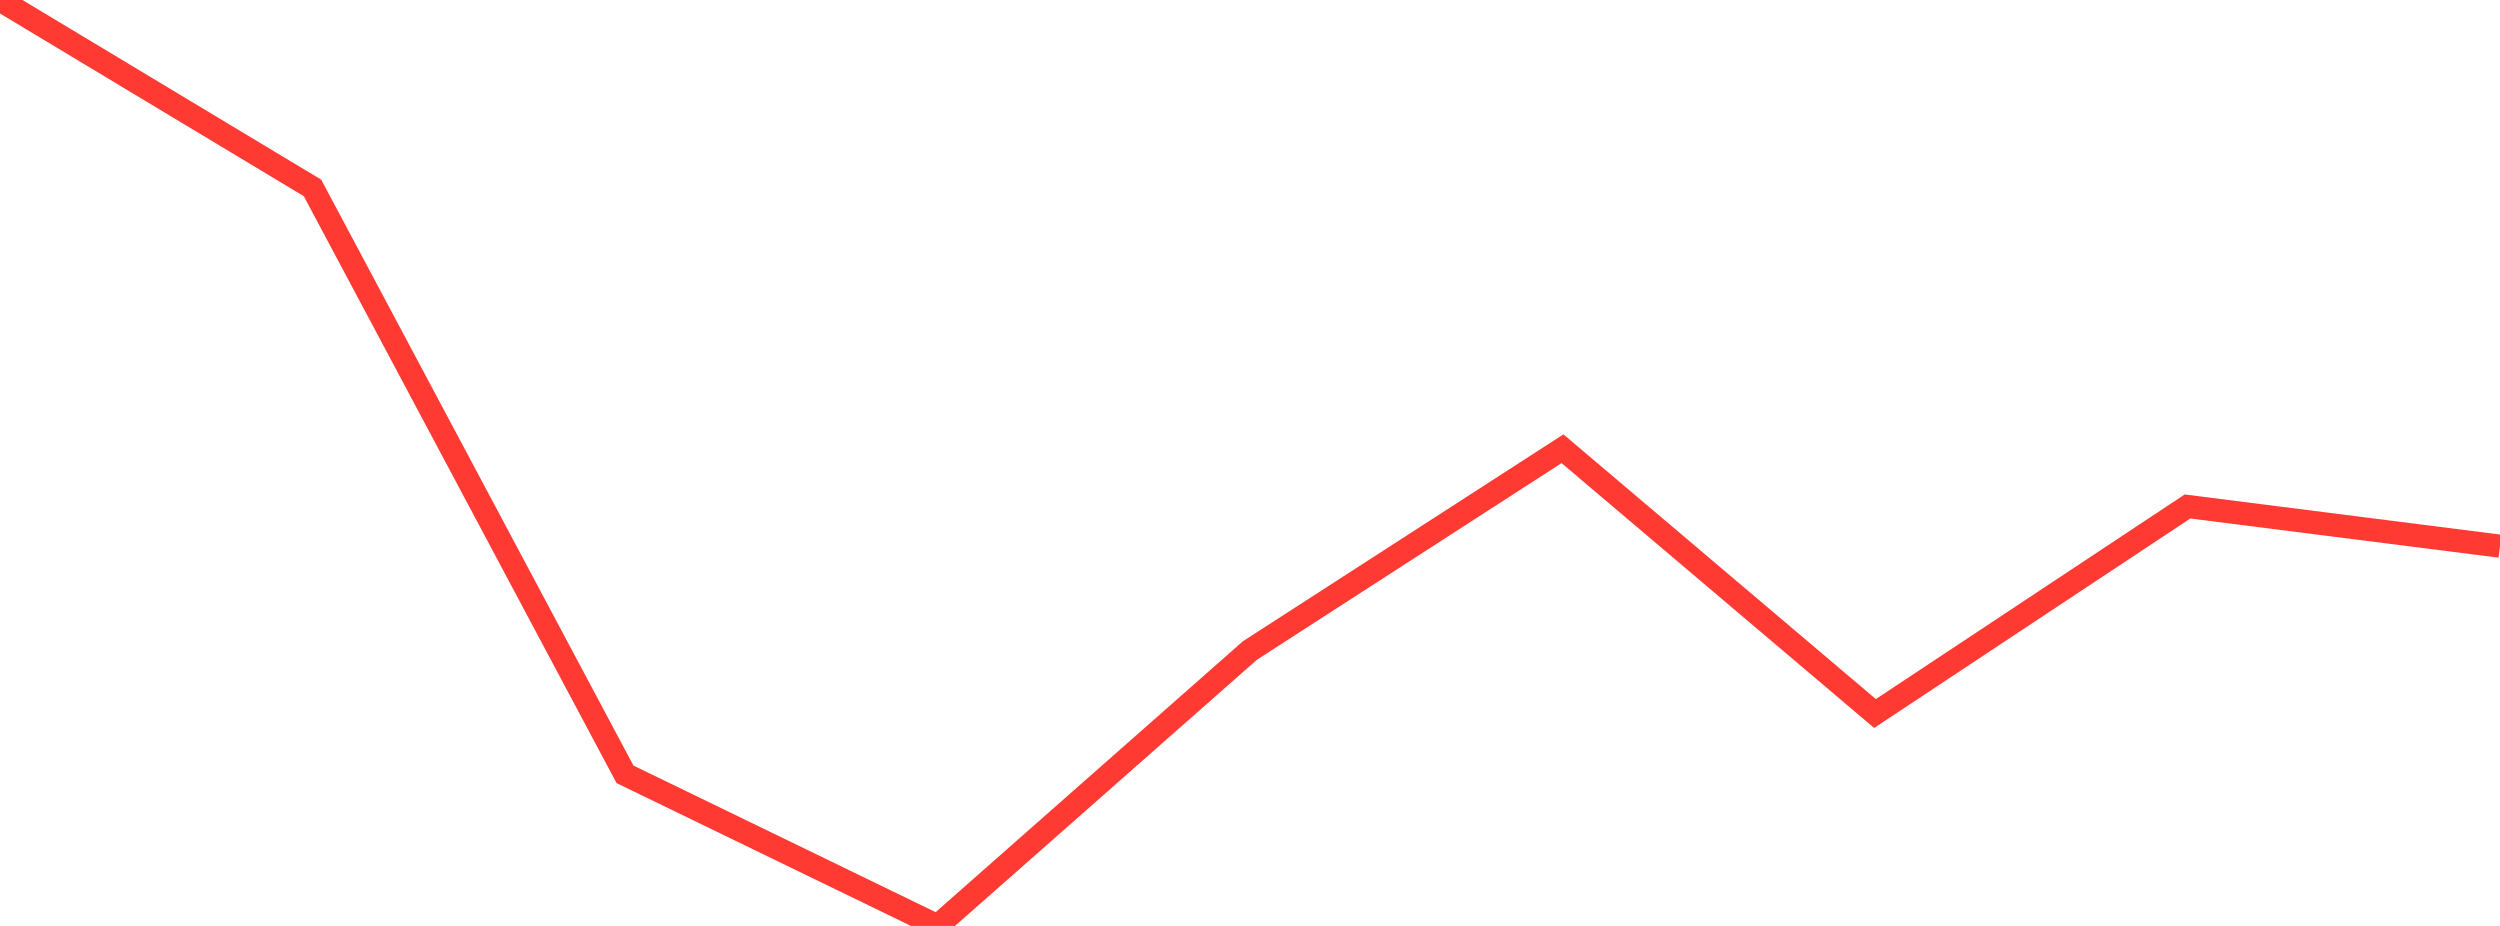 <?xml version="1.0" standalone="no"?>
<!DOCTYPE svg PUBLIC "-//W3C//DTD SVG 1.1//EN" "http://www.w3.org/Graphics/SVG/1.1/DTD/svg11.dtd">

<svg width="135" height="50" viewBox="0 0 135 50" preserveAspectRatio="none" 
  xmlns="http://www.w3.org/2000/svg"
  xmlns:xlink="http://www.w3.org/1999/xlink">


<polyline points="0.0, 0.0 16.875, 10.148 33.75, 41.814 50.625, 50.0 67.5, 35.124 84.375, 24.232 101.25, 38.53 118.125, 27.35 135.0, 29.494" fill="none" stroke="#ff3a33" stroke-width="1.25"/>

</svg>